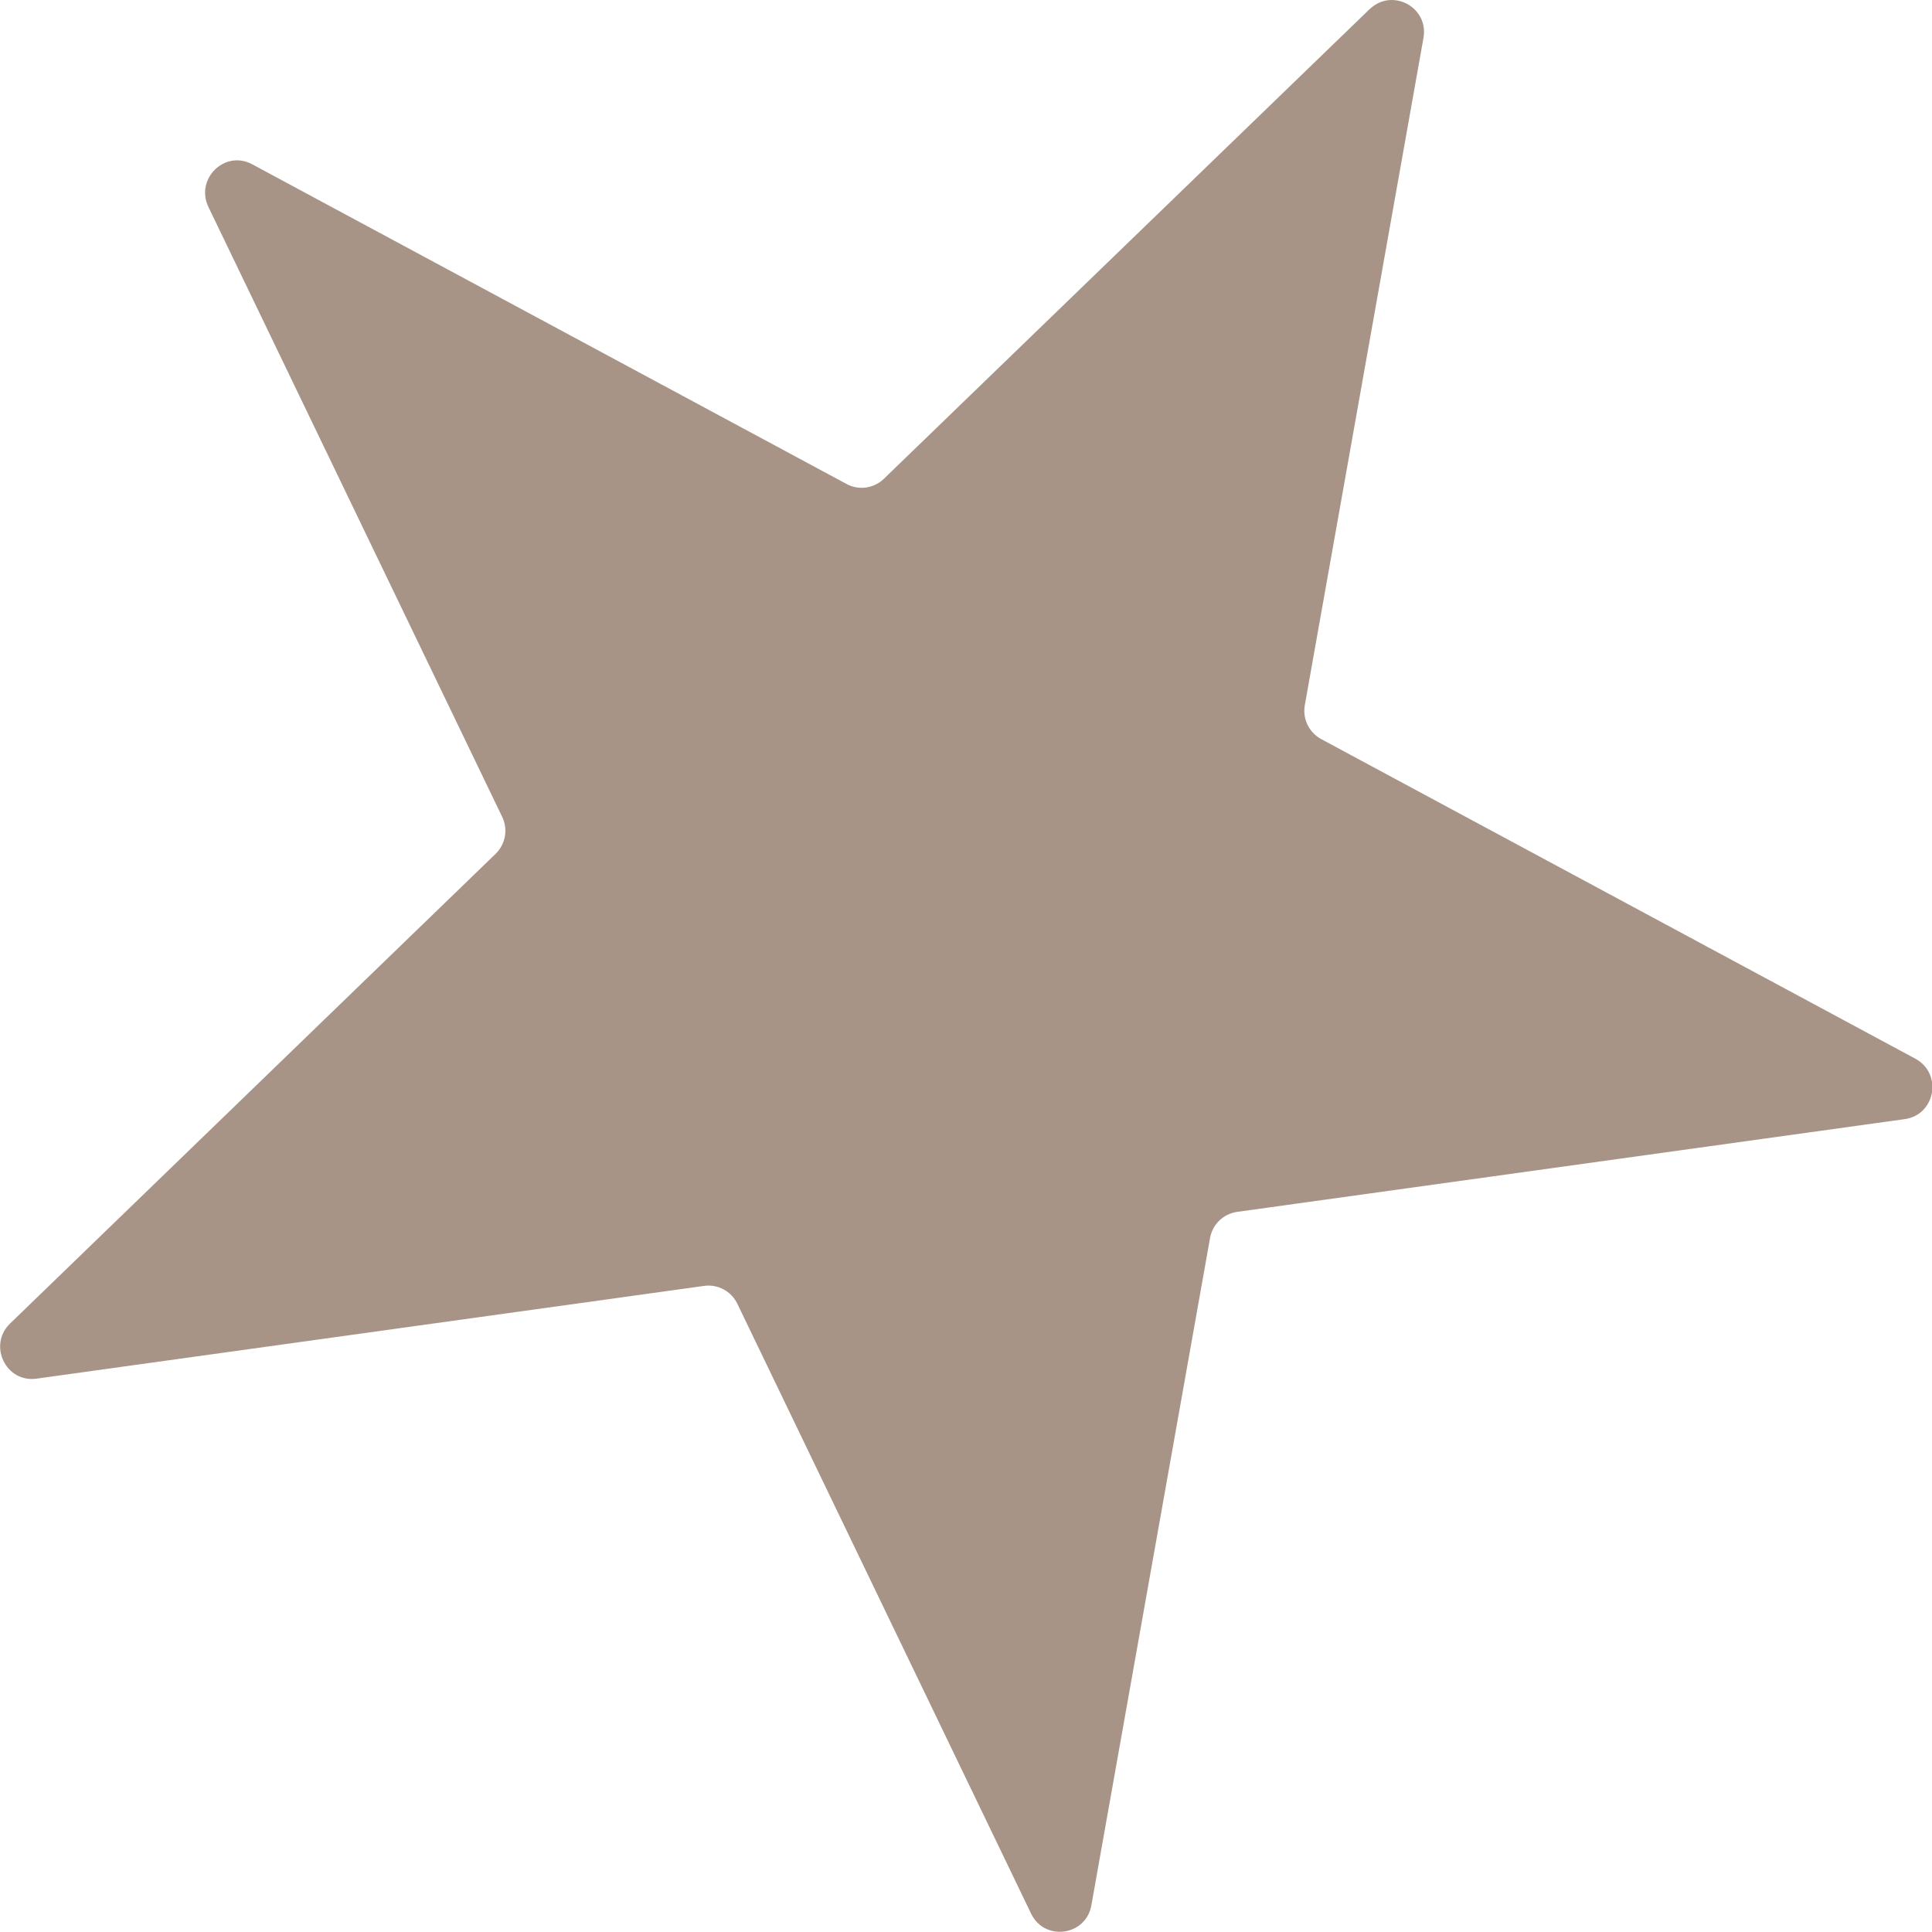 <?xml version="1.0" encoding="UTF-8"?> <svg xmlns="http://www.w3.org/2000/svg" width="19" height="19" viewBox="0 0 19 19" fill="none"> <g clip-path="url(#clip0_1024_34279)"> <path d="M13.469 0.09L8.692 4.709C8.593 4.804 8.445 4.825 8.324 4.759L2.481 1.616C2.212 1.47 1.918 1.758 2.049 2.034L4.938 8.032C4.998 8.155 4.972 8.302 4.873 8.398L0.098 13.017C-0.12 13.23 0.058 13.601 0.36 13.558L6.924 12.646C7.06 12.627 7.191 12.698 7.251 12.821L10.14 18.819C10.273 19.095 10.68 19.039 10.733 18.737L11.9 12.175C11.924 12.041 12.031 11.937 12.167 11.918L18.731 11.006C19.034 10.965 19.106 10.558 18.837 10.412L12.994 7.269C12.873 7.204 12.808 7.069 12.832 6.935L13.999 0.373C14.053 0.071 13.691 -0.123 13.47 0.09H13.469Z" fill="#A89486"></path> </g> <defs> <clipPath id="clip0_1024_34279"> <rect width="19" height="19" fill="white"></rect> </clipPath> </defs> </svg> 
